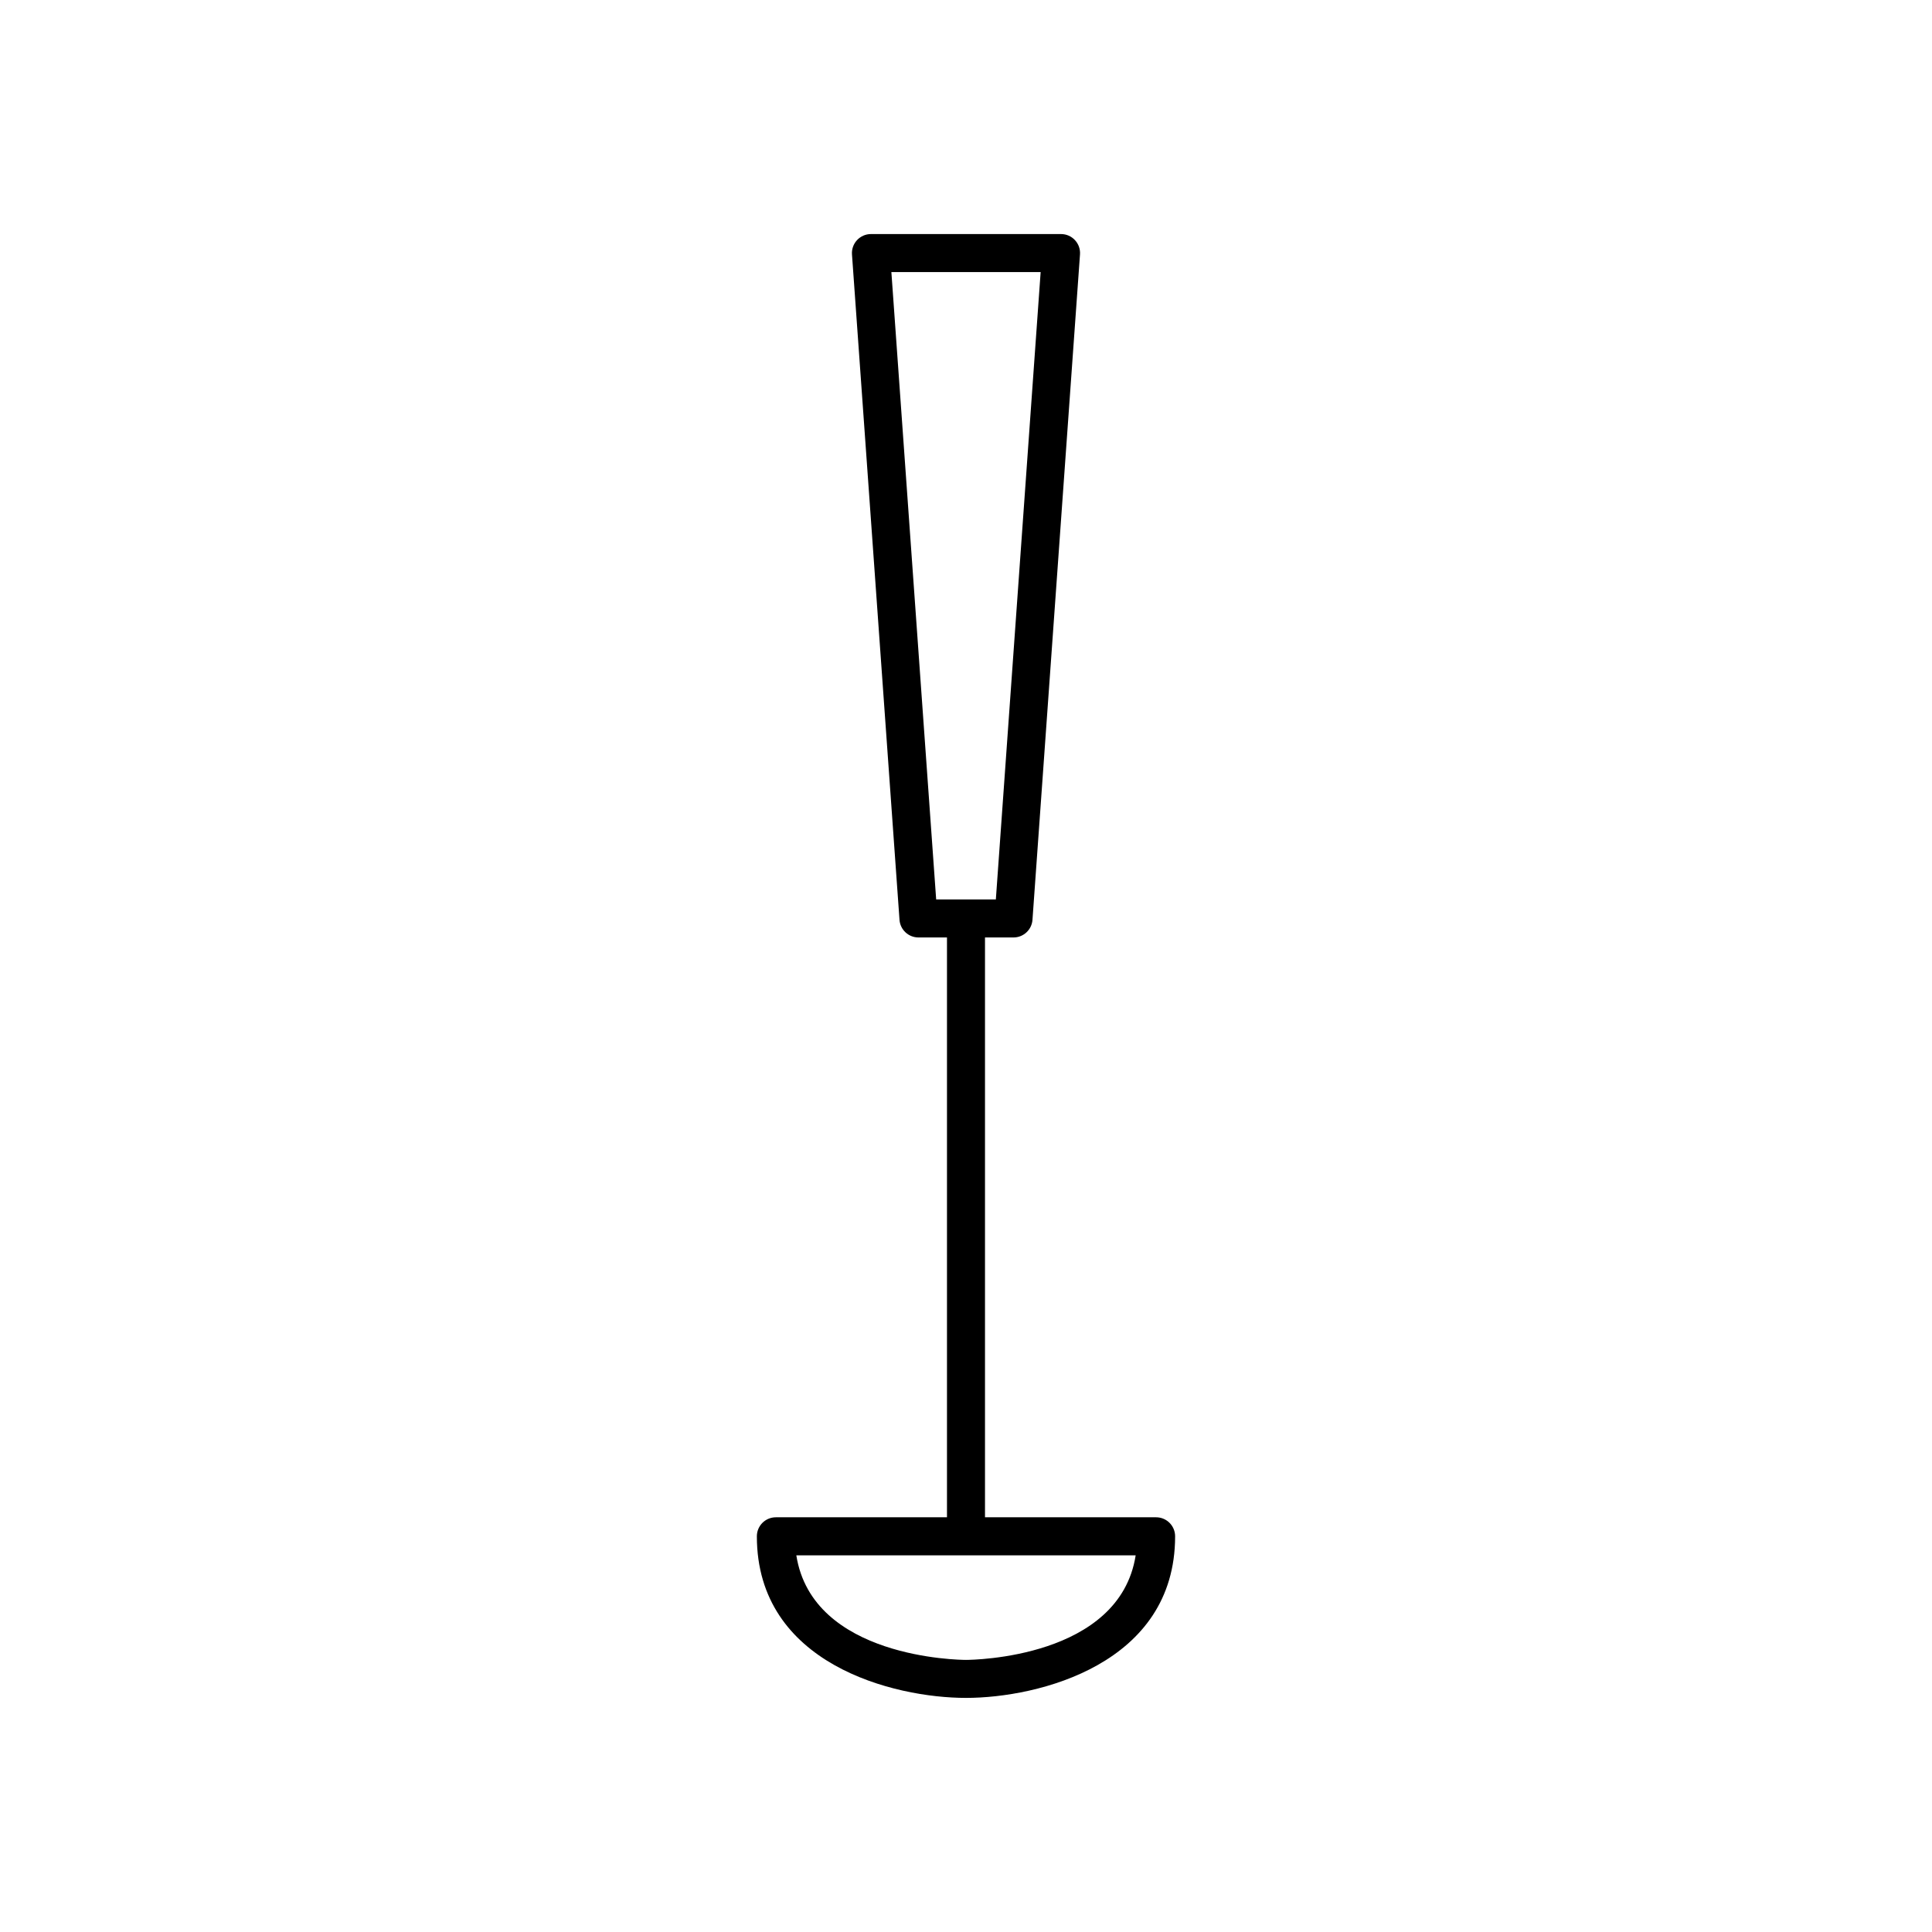 <?xml version="1.0" encoding="UTF-8"?>
<!-- Uploaded to: SVG Repo, www.svgrepo.com, Generator: SVG Repo Mixer Tools -->
<svg fill="#000000" width="800px" height="800px" version="1.1" viewBox="144 144 512 512" xmlns="http://www.w3.org/2000/svg">
 <path d="m400 593.96c19.168 0 55.418-8.949 55.418-42.824 0-2.781-2.254-5.039-5.039-5.039h-45.344v-153.66h7.559c2.641 0 4.836-2.043 5.023-4.68l12.594-176.33c0.102-1.395-0.383-2.769-1.34-3.793-0.945-1.023-2.285-1.605-3.684-1.605h-50.379c-1.398 0-2.734 0.582-3.684 1.605-0.953 1.023-1.441 2.398-1.34 3.793l12.594 176.33c0.188 2.637 2.383 4.68 5.023 4.68h7.559v153.66h-45.344c-2.785 0-5.039 2.254-5.039 5.039 0 33.875 36.254 42.824 55.422 42.824zm-7.906-211.6-11.871-166.26h39.559l-11.871 166.26zm7.906 173.82h44.965c-4.281 27.266-43.191 27.703-44.965 27.711-1.777-0.004-40.684-0.441-44.965-27.711z"/>
</svg>